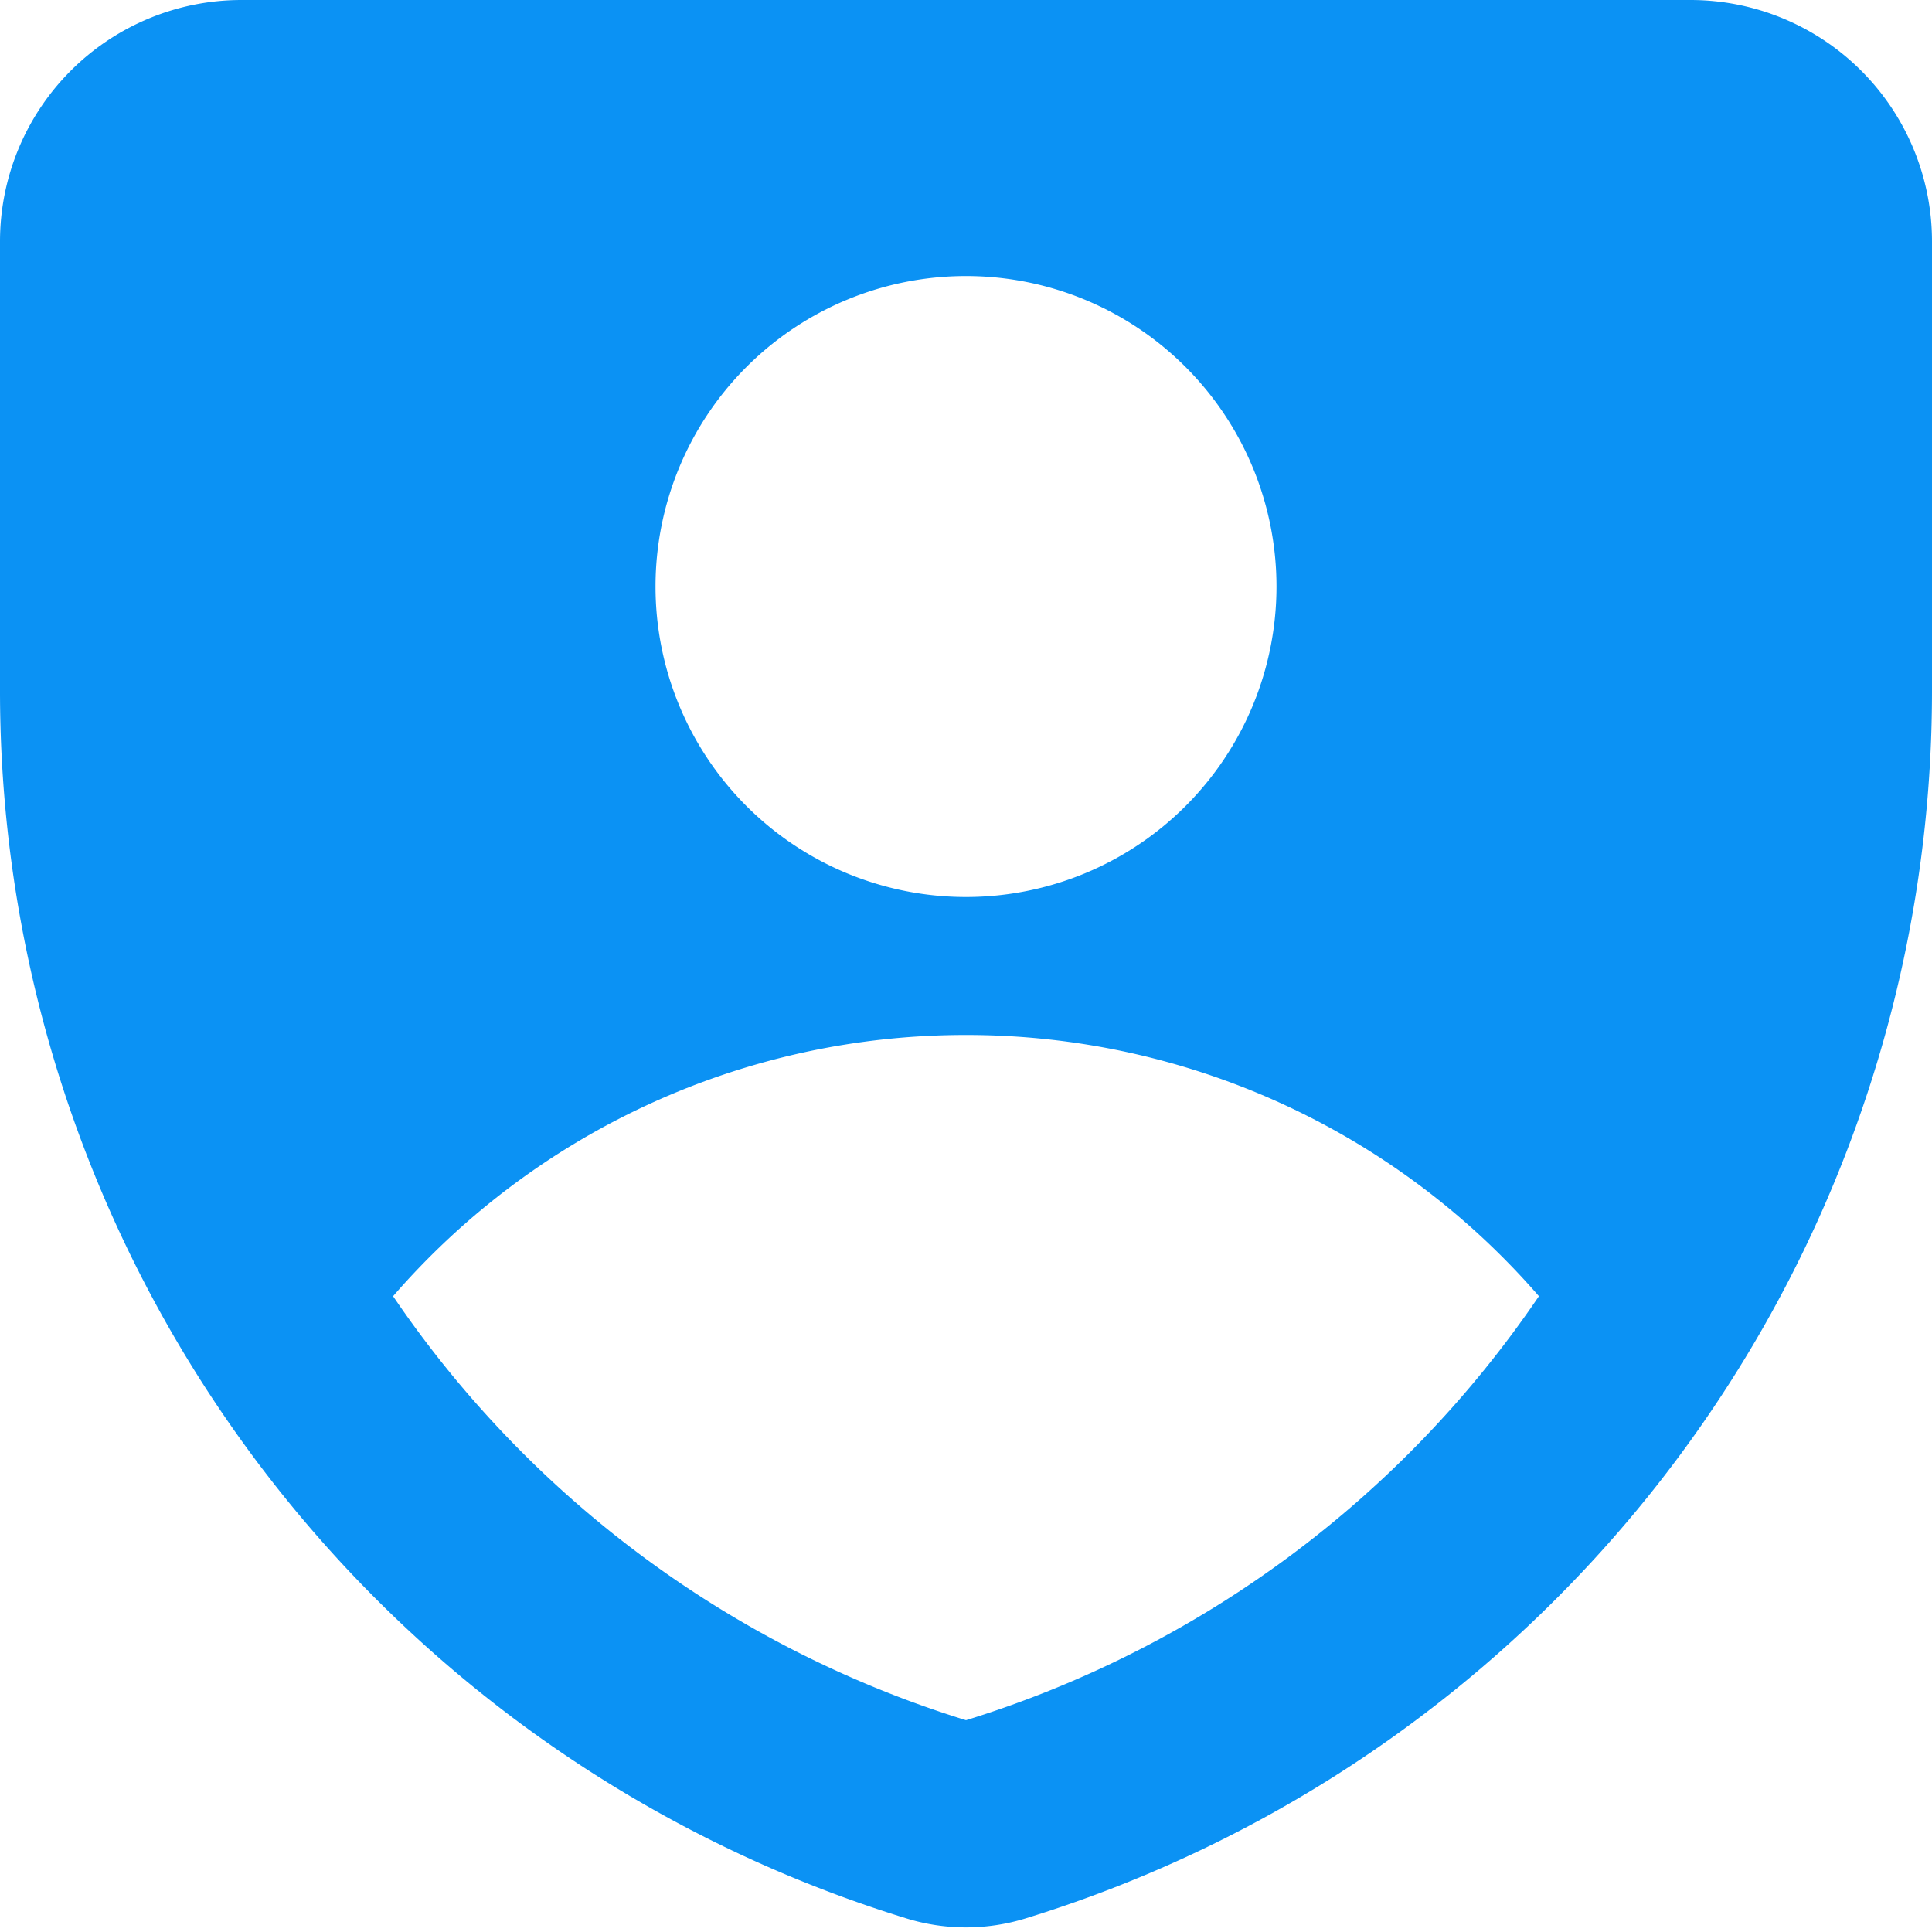 <svg xmlns="http://www.w3.org/2000/svg" width="24" height="24" fill="none"><g clip-path="url(#a)"><path fill="#0B92F4" fill-rule="evenodd" d="M0 3a3 3 0 0 1 3-3h18a3 3 0 0 1 3 3v5.584a15.953 15.953 0 0 1-11.262 15.248 2.509 2.509 0 0 1-1.476 0A15.954 15.954 0 0 1 0 8.585V3Zm12 8.143a3.857 3.857 0 1 0 0-7.714 3.857 3.857 0 0 0 0 7.714Zm7.117 4.959A9.407 9.407 0 0 0 12 12.857a9.407 9.407 0 0 0-7.117 3.245A13.368 13.368 0 0 0 12 21.369a13.369 13.369 0 0 0 7.117-5.267Z" clip-rule="evenodd"/></g><defs><clipPath id="a"><path fill="#fff" d="M0 0h24v24H0z"/></clipPath></defs></svg>
